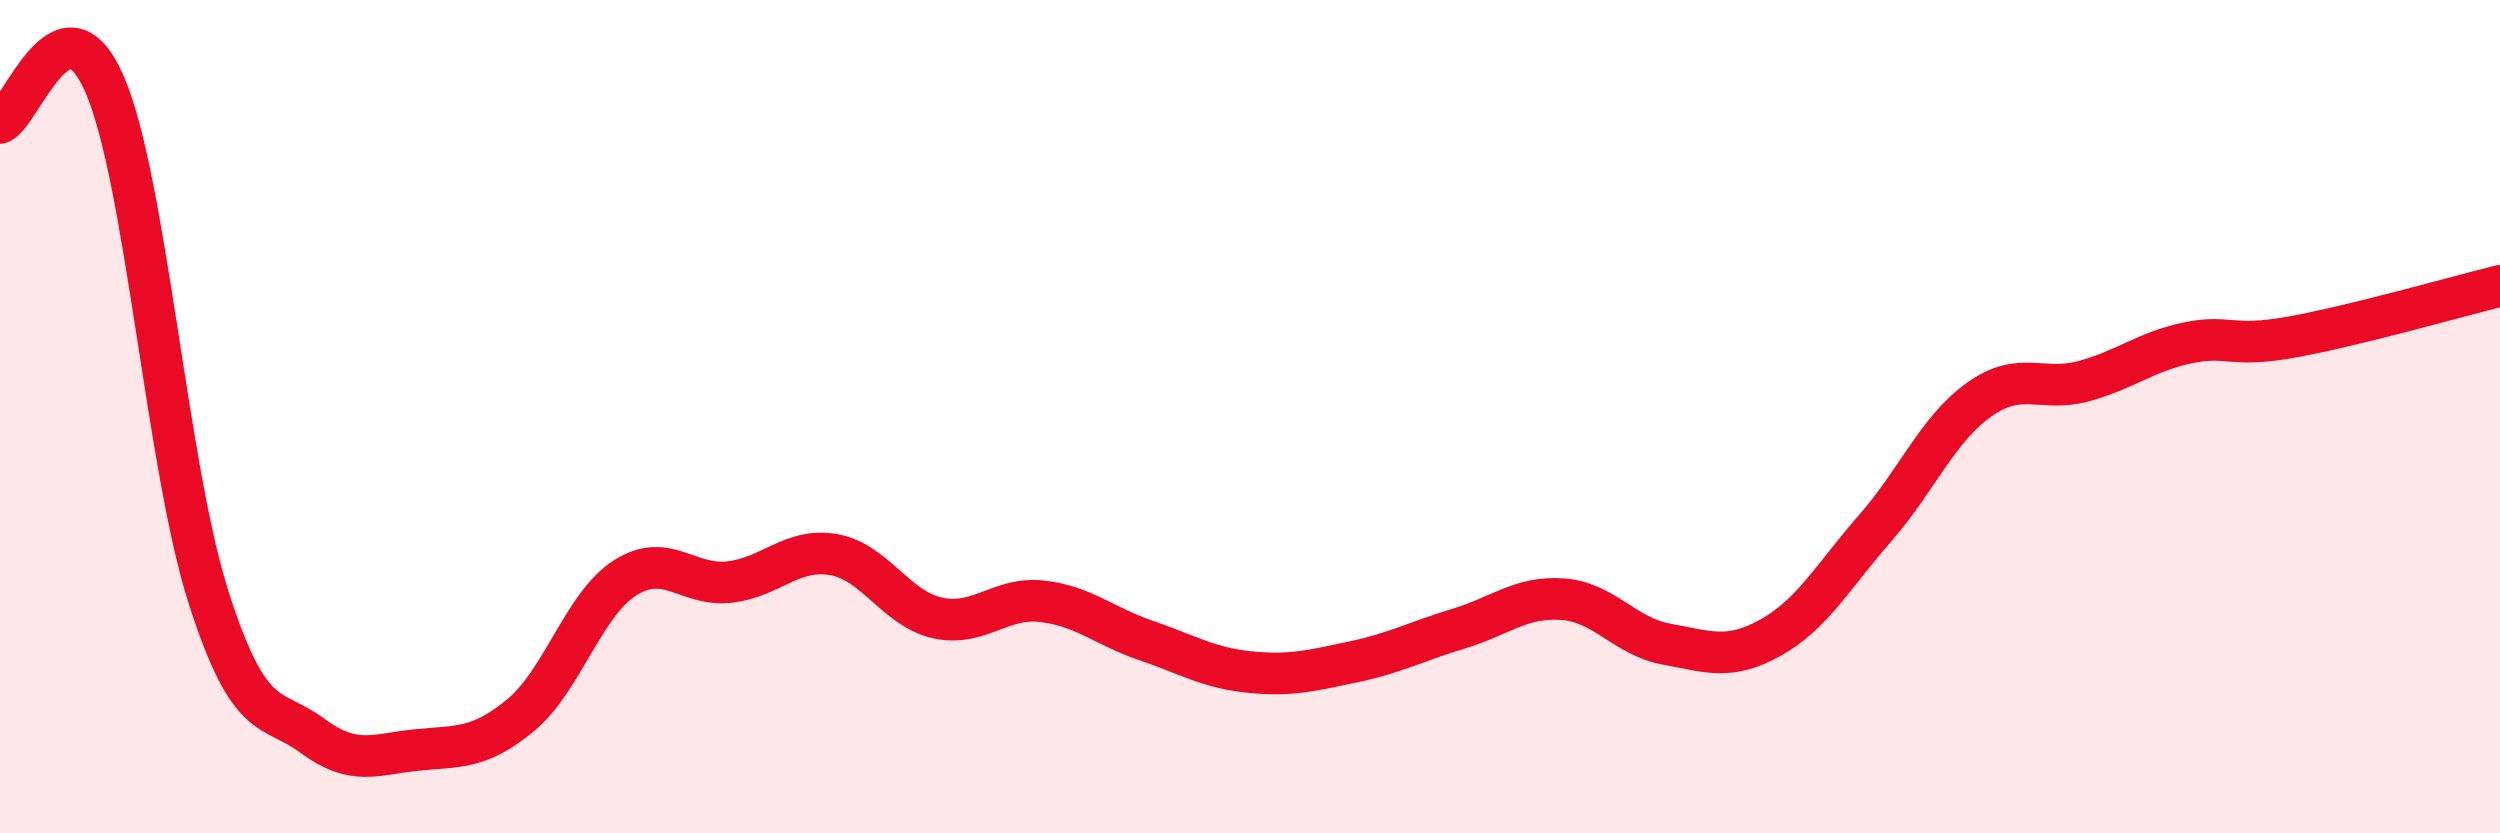 
    <svg width="60" height="20" viewBox="0 0 60 20" xmlns="http://www.w3.org/2000/svg">
      <path
        d="M 0,2.95 C 0.5,2.76 1.5,-0.27 2.5,2 C 3.5,4.27 4,11.19 5,14.32 C 6,17.45 6.5,16.92 7.5,17.66 C 8.5,18.4 9,18.1 10,18 C 11,17.9 11.5,17.99 12.5,17.16 C 13.5,16.33 14,14.51 15,13.87 C 16,13.23 16.5,14.08 17.5,13.97 C 18.5,13.86 19,13.14 20,13.31 C 21,13.48 21.5,14.61 22.5,14.83 C 23.5,15.05 24,14.32 25,14.43 C 26,14.54 26.5,15.03 27.5,15.37 C 28.5,15.71 29,16.03 30,16.13 C 31,16.23 31.5,16.09 32.5,15.88 C 33.5,15.67 34,15.39 35,15.09 C 36,14.79 36.5,14.31 37.5,14.38 C 38.5,14.45 39,15.28 40,15.46 C 41,15.64 41.5,15.86 42.5,15.3 C 43.5,14.74 44,13.82 45,12.68 C 46,11.54 46.5,10.3 47.5,9.59 C 48.5,8.88 49,9.42 50,9.15 C 51,8.88 51.5,8.44 52.5,8.23 C 53.5,8.02 53.5,8.36 55,8.09 C 56.5,7.82 59,7.11 60,6.86L60 20L0 20Z"
        fill="#EB0A25"
        opacity="0.1"
        stroke-linecap="round"
        stroke-linejoin="round"
      />
      <path
        d="M 0,2.95 C 0.5,2.76 1.5,-0.27 2.5,2 C 3.5,4.27 4,11.19 5,14.32 C 6,17.45 6.5,16.92 7.5,17.66 C 8.5,18.4 9,18.1 10,18 C 11,17.9 11.5,17.99 12.5,17.16 C 13.5,16.33 14,14.51 15,13.87 C 16,13.23 16.5,14.08 17.5,13.97 C 18.5,13.86 19,13.14 20,13.31 C 21,13.48 21.5,14.61 22.5,14.83 C 23.5,15.05 24,14.32 25,14.43 C 26,14.54 26.5,15.03 27.5,15.37 C 28.5,15.71 29,16.03 30,16.13 C 31,16.23 31.5,16.09 32.5,15.88 C 33.5,15.67 34,15.39 35,15.09 C 36,14.79 36.5,14.31 37.5,14.38 C 38.5,14.45 39,15.28 40,15.46 C 41,15.64 41.5,15.86 42.5,15.3 C 43.5,14.74 44,13.82 45,12.68 C 46,11.54 46.5,10.3 47.5,9.59 C 48.5,8.88 49,9.42 50,9.15 C 51,8.88 51.5,8.44 52.5,8.23 C 53.5,8.02 53.5,8.36 55,8.09 C 56.5,7.82 59,7.11 60,6.86"
        stroke="#EB0A25"
        stroke-width="1"
        fill="none"
        stroke-linecap="round"
        stroke-linejoin="round"
      />
    </svg>
  